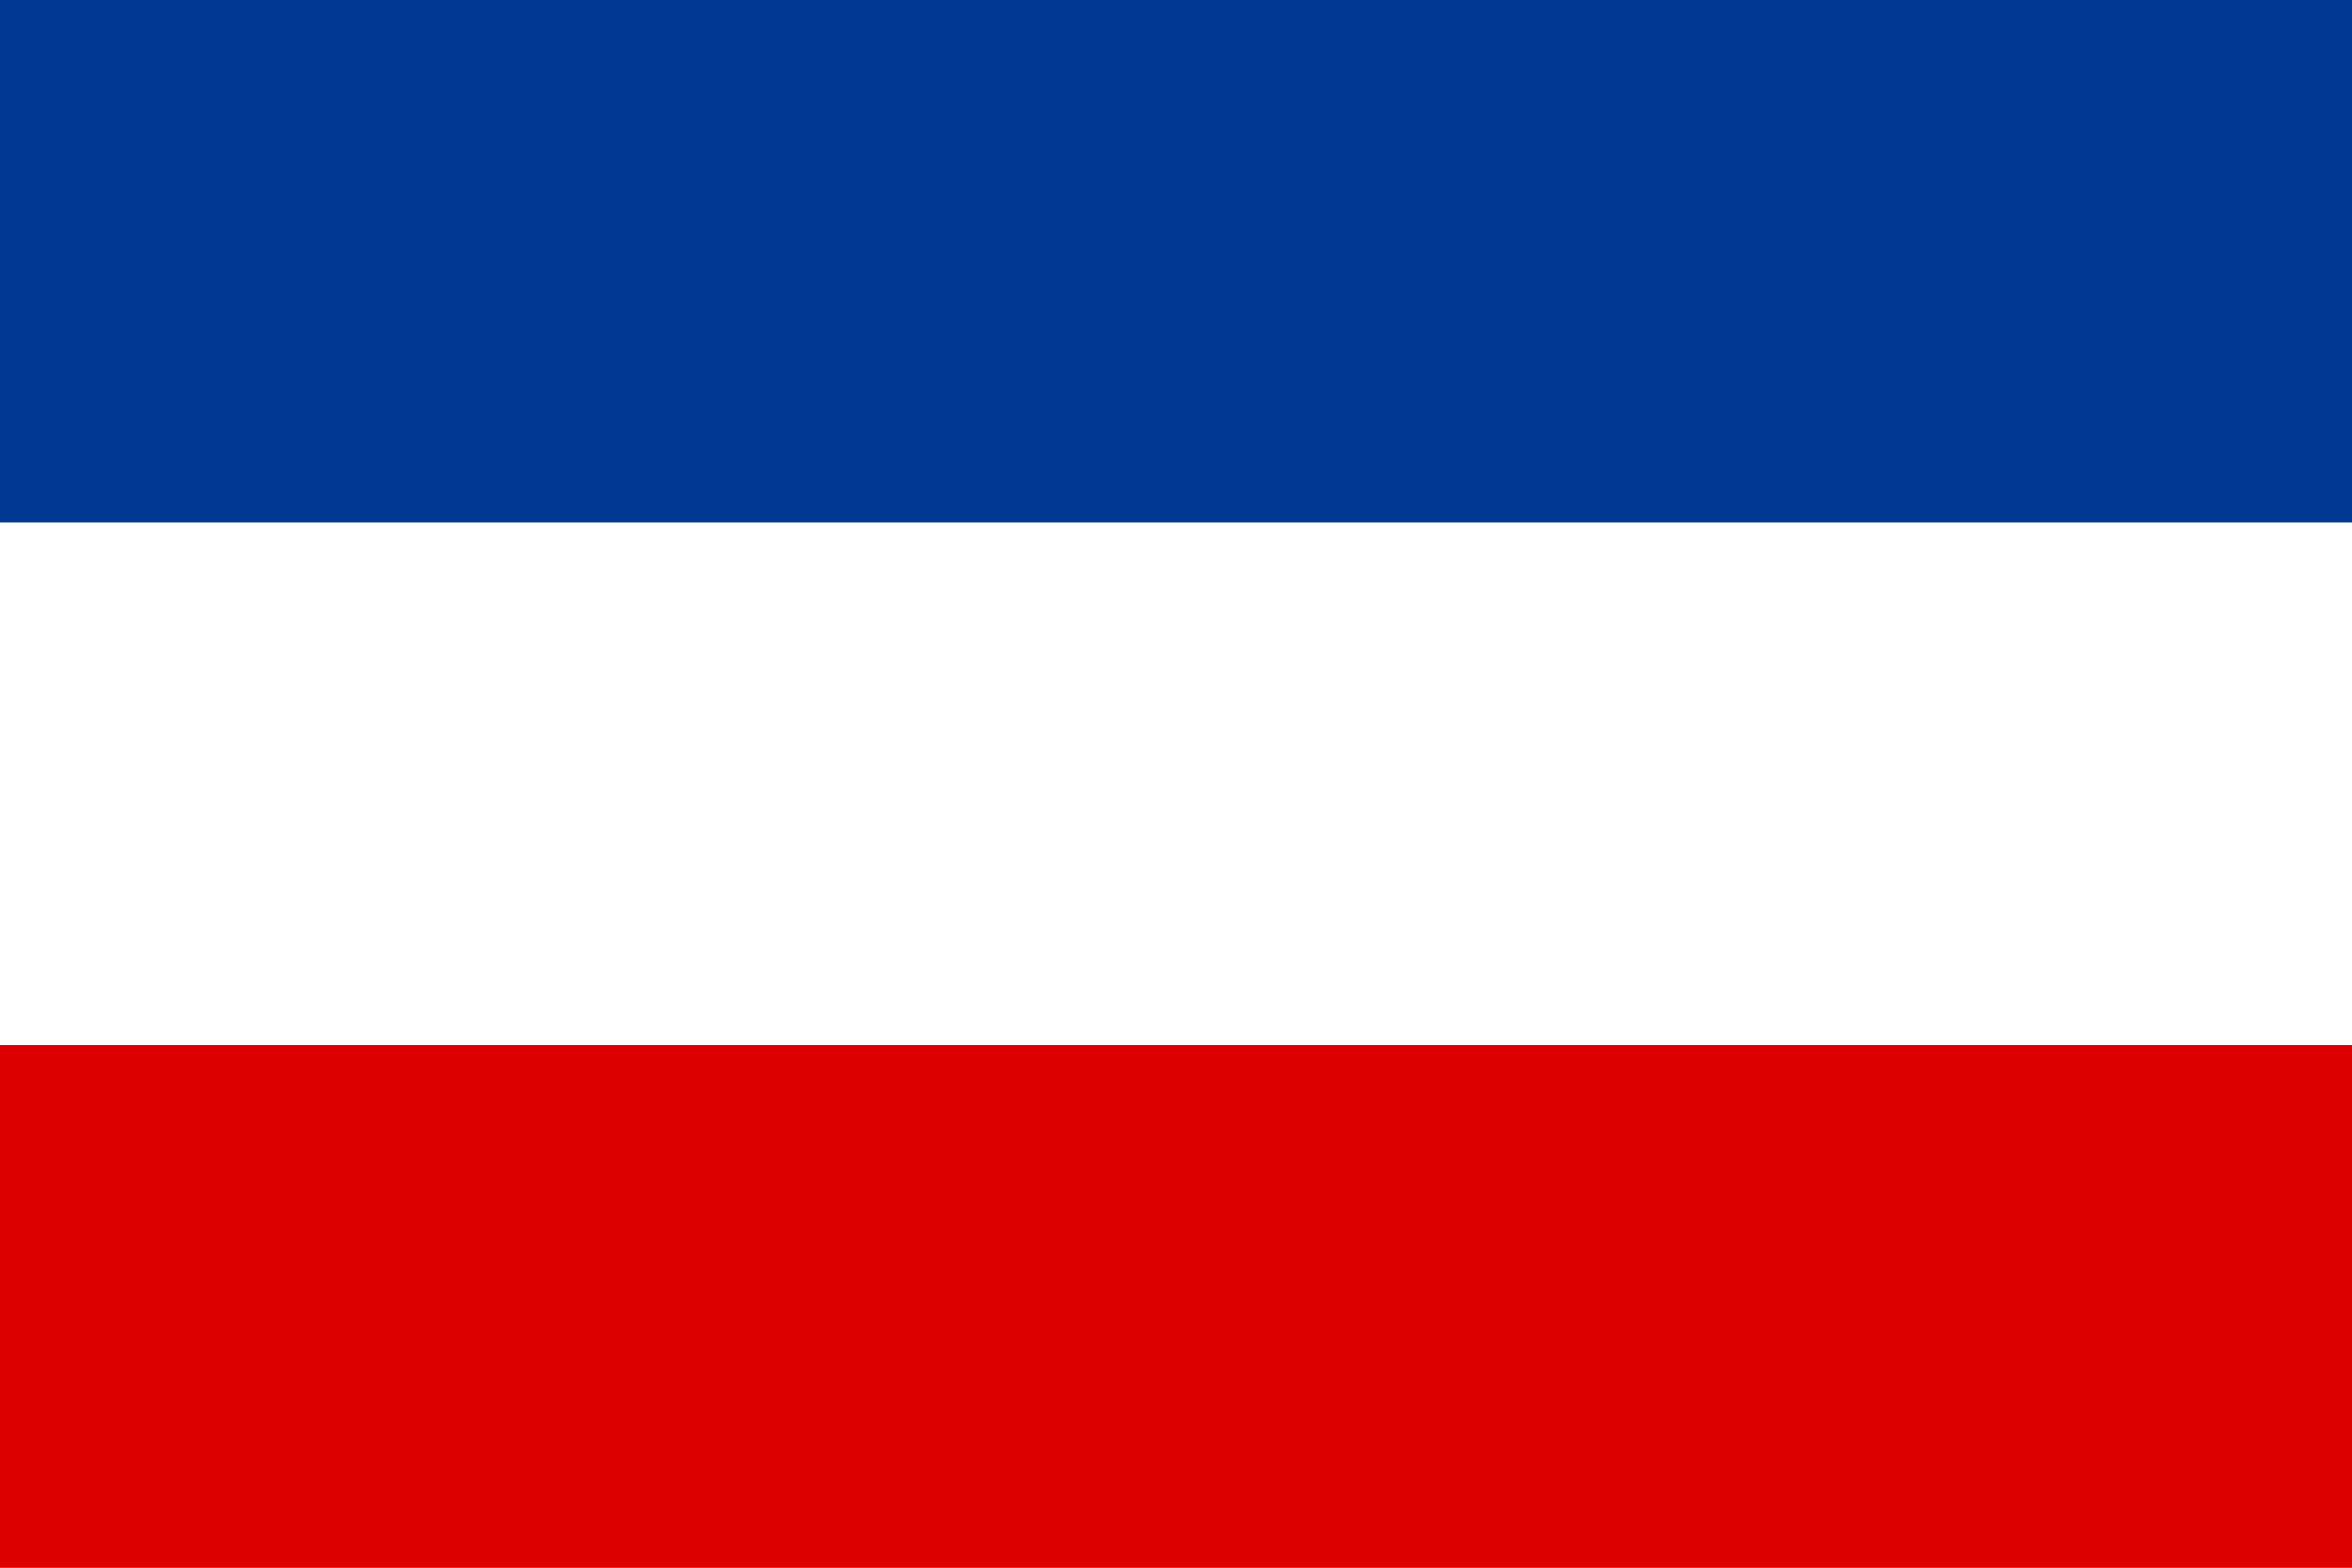 <?xml version="1.0" encoding="UTF-8" standalone="no"?>
<!DOCTYPE svg PUBLIC "-//W3C//DTD SVG 1.1//EN" "http://www.w3.org/Graphics/SVG/1.1/DTD/svg11.dtd">
<svg xmlns="http://www.w3.org/2000/svg"
xmlns:xlink="http://www.w3.org/1999/xlink"
version="1.1" width="450" height="300">
<rect width="100%" height="100%" fill="#808080" stroke="none"/>
<defs><rect width="450" height="100" id="a" /></defs>
<use xlink:href="#a" fill="#003893" />
<use xlink:href="#a" fill="#ffffff" y="100" />
<use xlink:href="#a" fill="#dd0000" y="200" />
</svg>